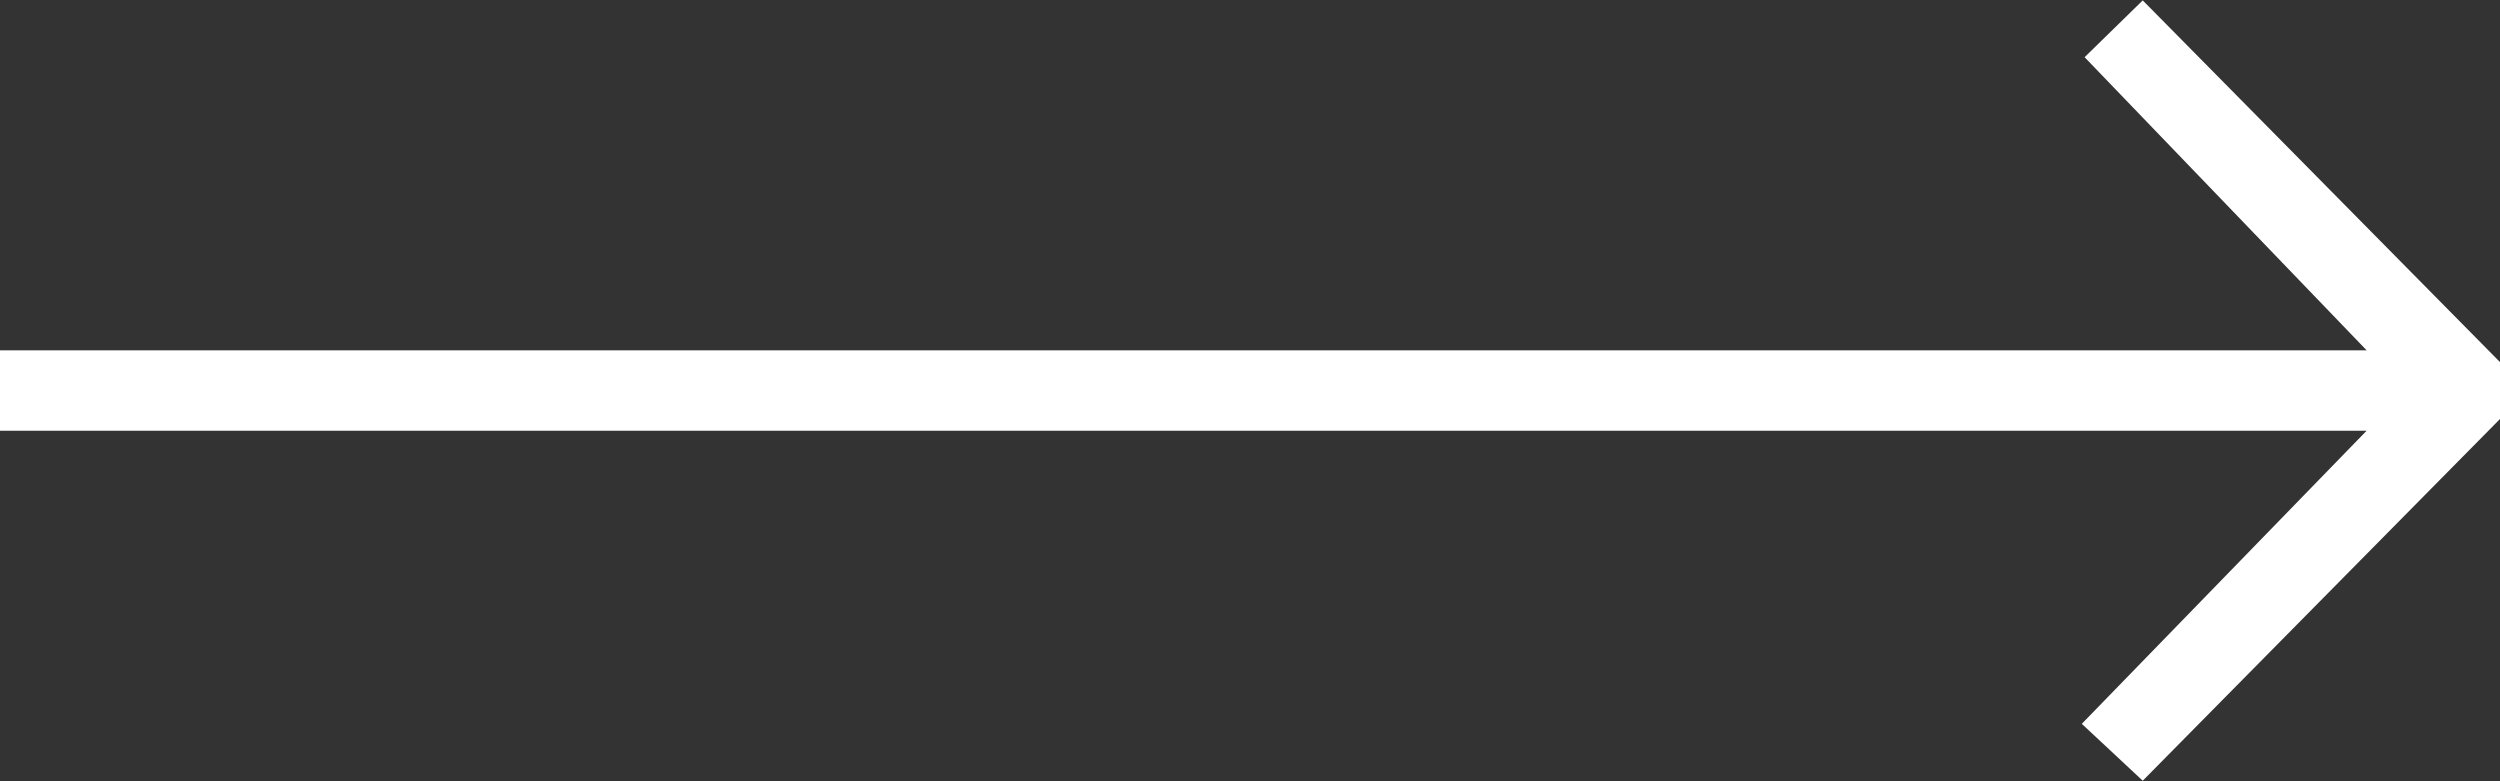 <svg 
 xmlns="http://www.w3.org/2000/svg"
 xmlns:xlink="http://www.w3.org/1999/xlink"
 width="32px" height="10px">
<rect width="100%" height="100%" fill="#333333" stroke="none"/>
<path fill-rule="evenodd"  fill="#fff"
 d="M26.647,9.265 L27.427,9.993 L32.000,5.363 L32.000,4.635 L27.427,0.005 L26.683,0.732 L30.293,4.484 L0.000,4.484 L0.000,5.513 L30.293,5.513 L26.647,9.265 Z"/>
</svg>